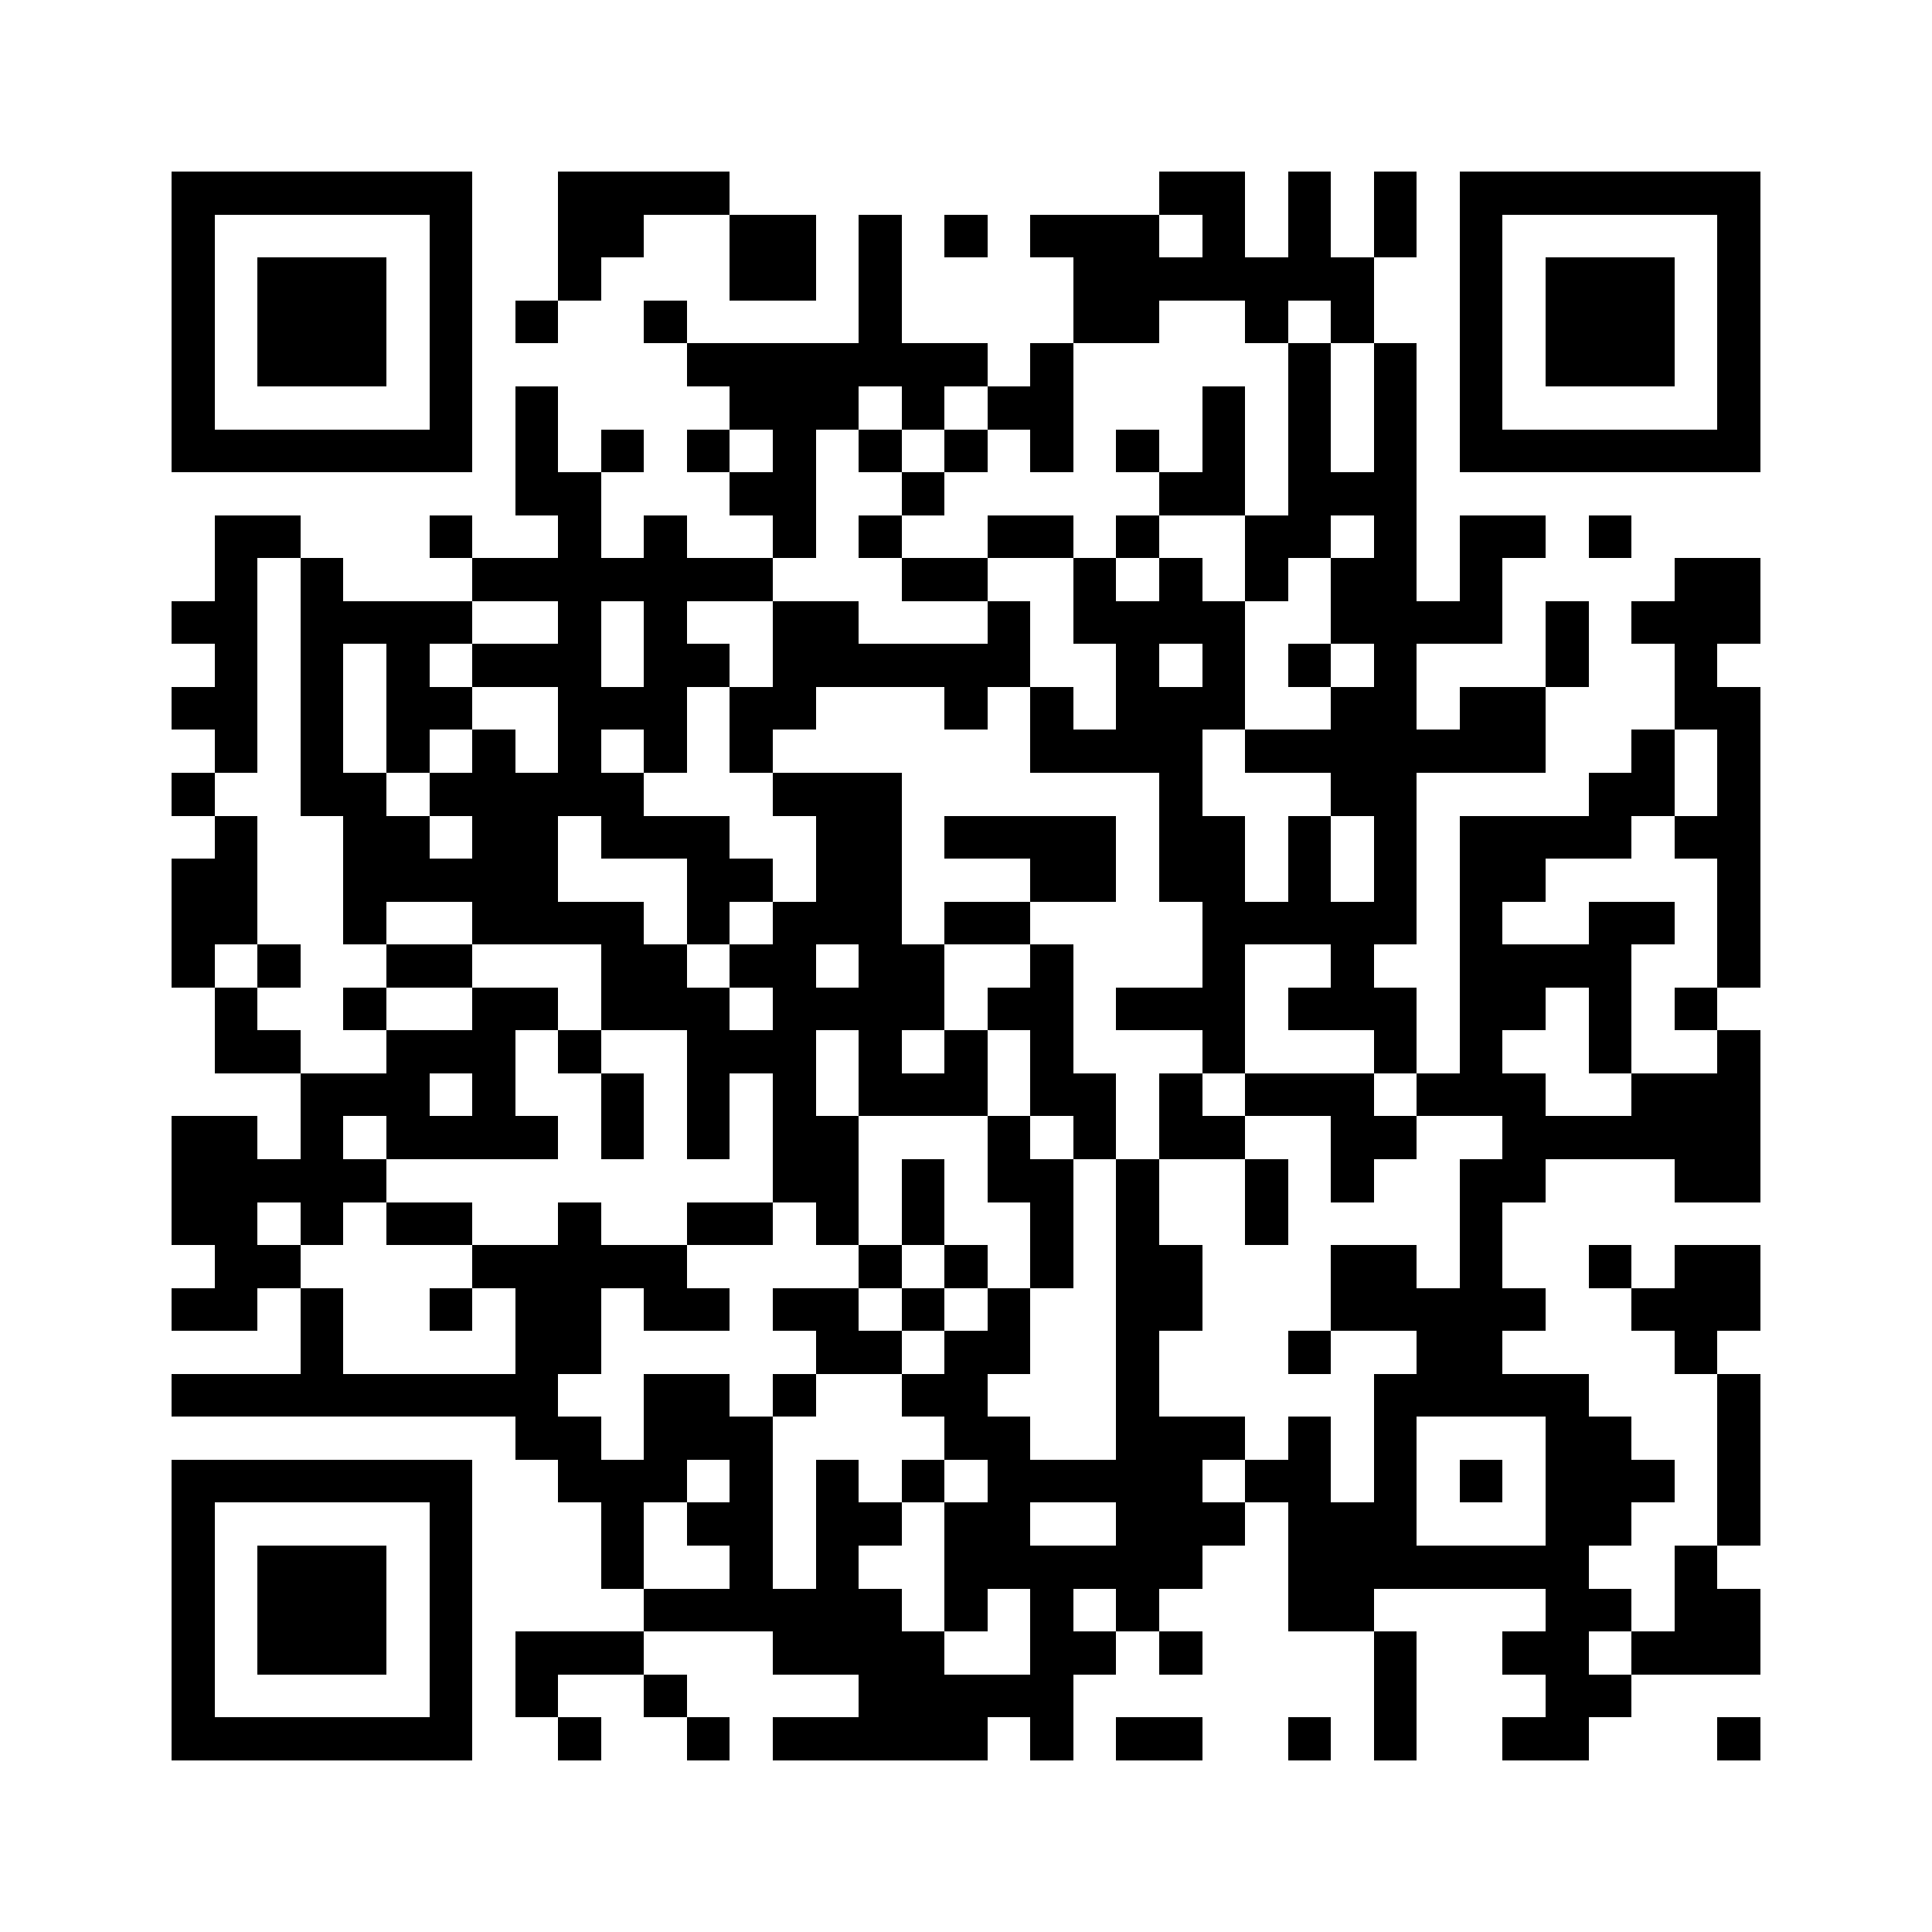 <svg xmlns="http://www.w3.org/2000/svg" viewBox="0 0 45 45" shape-rendering="crispEdges" width="900" height="900">
<rect x="0" y="0" width="45" height="45" fill="#FFF"/>
<path fill="#000" d="M4 4h7v1h-7zM13 4h4v1h-4zM27 4h2v1h-2zM30 4h1v1h-1zM32 4h1v1h-1zM34 4h7v1h-7zM4 5h1v1h-1zM10 5h1v1h-1zM13 5h2v1h-2zM17 5h2v1h-2zM20 5h1v1h-1zM22 5h1v1h-1zM24 5h3v1h-3zM28 5h1v1h-1zM30 5h1v1h-1zM32 5h1v1h-1zM34 5h1v1h-1zM40 5h1v1h-1zM4 6h1v1h-1zM6 6h3v1h-3zM10 6h1v1h-1zM13 6h1v1h-1zM17 6h2v1h-2zM20 6h1v1h-1zM25 6h7v1h-7zM34 6h1v1h-1zM36 6h3v1h-3zM40 6h1v1h-1zM4 7h1v1h-1zM6 7h3v1h-3zM10 7h1v1h-1zM12 7h1v1h-1zM15 7h1v1h-1zM20 7h1v1h-1zM25 7h2v1h-2zM29 7h1v1h-1zM31 7h1v1h-1zM34 7h1v1h-1zM36 7h3v1h-3zM40 7h1v1h-1zM4 8h1v1h-1zM6 8h3v1h-3zM10 8h1v1h-1zM16 8h7v1h-7zM24 8h1v1h-1zM30 8h1v1h-1zM32 8h1v1h-1zM34 8h1v1h-1zM36 8h3v1h-3zM40 8h1v1h-1zM4 9h1v1h-1zM10 9h1v1h-1zM12 9h1v1h-1zM17 9h3v1h-3zM21 9h1v1h-1zM23 9h2v1h-2zM28 9h1v1h-1zM30 9h1v1h-1zM32 9h1v1h-1zM34 9h1v1h-1zM40 9h1v1h-1zM4 10h7v1h-7zM12 10h1v1h-1zM14 10h1v1h-1zM16 10h1v1h-1zM18 10h1v1h-1zM20 10h1v1h-1zM22 10h1v1h-1zM24 10h1v1h-1zM26 10h1v1h-1zM28 10h1v1h-1zM30 10h1v1h-1zM32 10h1v1h-1zM34 10h7v1h-7zM12 11h2v1h-2zM17 11h2v1h-2zM21 11h1v1h-1zM27 11h2v1h-2zM30 11h3v1h-3zM5 12h2v1h-2zM10 12h1v1h-1zM13 12h1v1h-1zM15 12h1v1h-1zM18 12h1v1h-1zM20 12h1v1h-1zM23 12h2v1h-2zM26 12h1v1h-1zM29 12h2v1h-2zM32 12h1v1h-1zM34 12h2v1h-2zM37 12h1v1h-1zM5 13h1v1h-1zM7 13h1v1h-1zM11 13h7v1h-7zM21 13h2v1h-2zM25 13h1v1h-1zM27 13h1v1h-1zM29 13h1v1h-1zM31 13h2v1h-2zM34 13h1v1h-1zM39 13h2v1h-2zM4 14h2v1h-2zM7 14h4v1h-4zM13 14h1v1h-1zM15 14h1v1h-1zM18 14h2v1h-2zM23 14h1v1h-1zM25 14h4v1h-4zM31 14h4v1h-4zM36 14h1v1h-1zM38 14h3v1h-3zM5 15h1v1h-1zM7 15h1v1h-1zM9 15h1v1h-1zM11 15h3v1h-3zM15 15h2v1h-2zM18 15h6v1h-6zM26 15h1v1h-1zM28 15h1v1h-1zM30 15h1v1h-1zM32 15h1v1h-1zM36 15h1v1h-1zM39 15h1v1h-1zM4 16h2v1h-2zM7 16h1v1h-1zM9 16h2v1h-2zM13 16h3v1h-3zM17 16h2v1h-2zM22 16h1v1h-1zM24 16h1v1h-1zM26 16h3v1h-3zM31 16h2v1h-2zM34 16h2v1h-2zM39 16h2v1h-2zM5 17h1v1h-1zM7 17h1v1h-1zM9 17h1v1h-1zM11 17h1v1h-1zM13 17h1v1h-1zM15 17h1v1h-1zM17 17h1v1h-1zM24 17h4v1h-4zM29 17h7v1h-7zM38 17h1v1h-1zM40 17h1v1h-1zM4 18h1v1h-1zM7 18h2v1h-2zM10 18h5v1h-5zM18 18h3v1h-3zM27 18h1v1h-1zM31 18h2v1h-2zM37 18h2v1h-2zM40 18h1v1h-1zM5 19h1v1h-1zM8 19h2v1h-2zM11 19h2v1h-2zM14 19h3v1h-3zM19 19h2v1h-2zM22 19h4v1h-4zM27 19h2v1h-2zM30 19h1v1h-1zM32 19h1v1h-1zM34 19h4v1h-4zM39 19h2v1h-2zM4 20h2v1h-2zM8 20h5v1h-5zM16 20h2v1h-2zM19 20h2v1h-2zM24 20h2v1h-2zM27 20h2v1h-2zM30 20h1v1h-1zM32 20h1v1h-1zM34 20h2v1h-2zM40 20h1v1h-1zM4 21h2v1h-2zM8 21h1v1h-1zM11 21h4v1h-4zM16 21h1v1h-1zM18 21h3v1h-3zM22 21h2v1h-2zM28 21h5v1h-5zM34 21h1v1h-1zM37 21h2v1h-2zM40 21h1v1h-1zM4 22h1v1h-1zM6 22h1v1h-1zM9 22h2v1h-2zM14 22h2v1h-2zM17 22h2v1h-2zM20 22h2v1h-2zM24 22h1v1h-1zM28 22h1v1h-1zM31 22h1v1h-1zM34 22h4v1h-4zM40 22h1v1h-1zM5 23h1v1h-1zM8 23h1v1h-1zM11 23h2v1h-2zM14 23h3v1h-3zM18 23h4v1h-4zM23 23h2v1h-2zM26 23h3v1h-3zM30 23h3v1h-3zM34 23h2v1h-2zM37 23h1v1h-1zM39 23h1v1h-1zM5 24h2v1h-2zM9 24h3v1h-3zM13 24h1v1h-1zM16 24h3v1h-3zM20 24h1v1h-1zM22 24h1v1h-1zM24 24h1v1h-1zM28 24h1v1h-1zM32 24h1v1h-1zM34 24h1v1h-1zM37 24h1v1h-1zM40 24h1v1h-1zM7 25h3v1h-3zM11 25h1v1h-1zM14 25h1v1h-1zM16 25h1v1h-1zM18 25h1v1h-1zM20 25h3v1h-3zM24 25h2v1h-2zM27 25h1v1h-1zM29 25h3v1h-3zM33 25h3v1h-3zM38 25h3v1h-3zM4 26h2v1h-2zM7 26h1v1h-1zM9 26h4v1h-4zM14 26h1v1h-1zM16 26h1v1h-1zM18 26h2v1h-2zM23 26h1v1h-1zM25 26h1v1h-1zM27 26h2v1h-2zM31 26h2v1h-2zM35 26h6v1h-6zM4 27h5v1h-5zM18 27h2v1h-2zM21 27h1v1h-1zM23 27h2v1h-2zM26 27h1v1h-1zM29 27h1v1h-1zM31 27h1v1h-1zM34 27h2v1h-2zM39 27h2v1h-2zM4 28h2v1h-2zM7 28h1v1h-1zM9 28h2v1h-2zM13 28h1v1h-1zM16 28h2v1h-2zM19 28h1v1h-1zM21 28h1v1h-1zM24 28h1v1h-1zM26 28h1v1h-1zM29 28h1v1h-1zM34 28h1v1h-1zM5 29h2v1h-2zM11 29h5v1h-5zM20 29h1v1h-1zM22 29h1v1h-1zM24 29h1v1h-1zM26 29h2v1h-2zM31 29h2v1h-2zM34 29h1v1h-1zM37 29h1v1h-1zM39 29h2v1h-2zM4 30h2v1h-2zM7 30h1v1h-1zM10 30h1v1h-1zM12 30h2v1h-2zM15 30h2v1h-2zM18 30h2v1h-2zM21 30h1v1h-1zM23 30h1v1h-1zM26 30h2v1h-2zM31 30h5v1h-5zM38 30h3v1h-3zM7 31h1v1h-1zM12 31h2v1h-2zM19 31h2v1h-2zM22 31h2v1h-2zM26 31h1v1h-1zM30 31h1v1h-1zM33 31h2v1h-2zM39 31h1v1h-1zM4 32h9v1h-9zM15 32h2v1h-2zM18 32h1v1h-1zM21 32h2v1h-2zM26 32h1v1h-1zM32 32h5v1h-5zM40 32h1v1h-1zM12 33h2v1h-2zM15 33h3v1h-3zM22 33h2v1h-2zM26 33h3v1h-3zM30 33h1v1h-1zM32 33h1v1h-1zM36 33h2v1h-2zM40 33h1v1h-1zM4 34h7v1h-7zM13 34h3v1h-3zM17 34h1v1h-1zM19 34h1v1h-1zM21 34h1v1h-1zM23 34h5v1h-5zM29 34h2v1h-2zM32 34h1v1h-1zM34 34h1v1h-1zM36 34h3v1h-3zM40 34h1v1h-1zM4 35h1v1h-1zM10 35h1v1h-1zM14 35h1v1h-1zM16 35h2v1h-2zM19 35h2v1h-2zM22 35h2v1h-2zM26 35h3v1h-3zM30 35h3v1h-3zM36 35h2v1h-2zM40 35h1v1h-1zM4 36h1v1h-1zM6 36h3v1h-3zM10 36h1v1h-1zM14 36h1v1h-1zM17 36h1v1h-1zM19 36h1v1h-1zM22 36h6v1h-6zM30 36h7v1h-7zM39 36h1v1h-1zM4 37h1v1h-1zM6 37h3v1h-3zM10 37h1v1h-1zM15 37h6v1h-6zM22 37h1v1h-1zM24 37h1v1h-1zM26 37h1v1h-1zM30 37h2v1h-2zM36 37h2v1h-2zM39 37h2v1h-2zM4 38h1v1h-1zM6 38h3v1h-3zM10 38h1v1h-1zM12 38h3v1h-3zM18 38h4v1h-4zM24 38h2v1h-2zM27 38h1v1h-1zM32 38h1v1h-1zM35 38h2v1h-2zM38 38h3v1h-3zM4 39h1v1h-1zM10 39h1v1h-1zM12 39h1v1h-1zM15 39h1v1h-1zM20 39h5v1h-5zM32 39h1v1h-1zM36 39h2v1h-2zM4 40h7v1h-7zM13 40h1v1h-1zM16 40h1v1h-1zM18 40h5v1h-5zM24 40h1v1h-1zM26 40h2v1h-2zM30 40h1v1h-1zM32 40h1v1h-1zM35 40h2v1h-2zM40 40h1v1h-1z"/>
</svg>